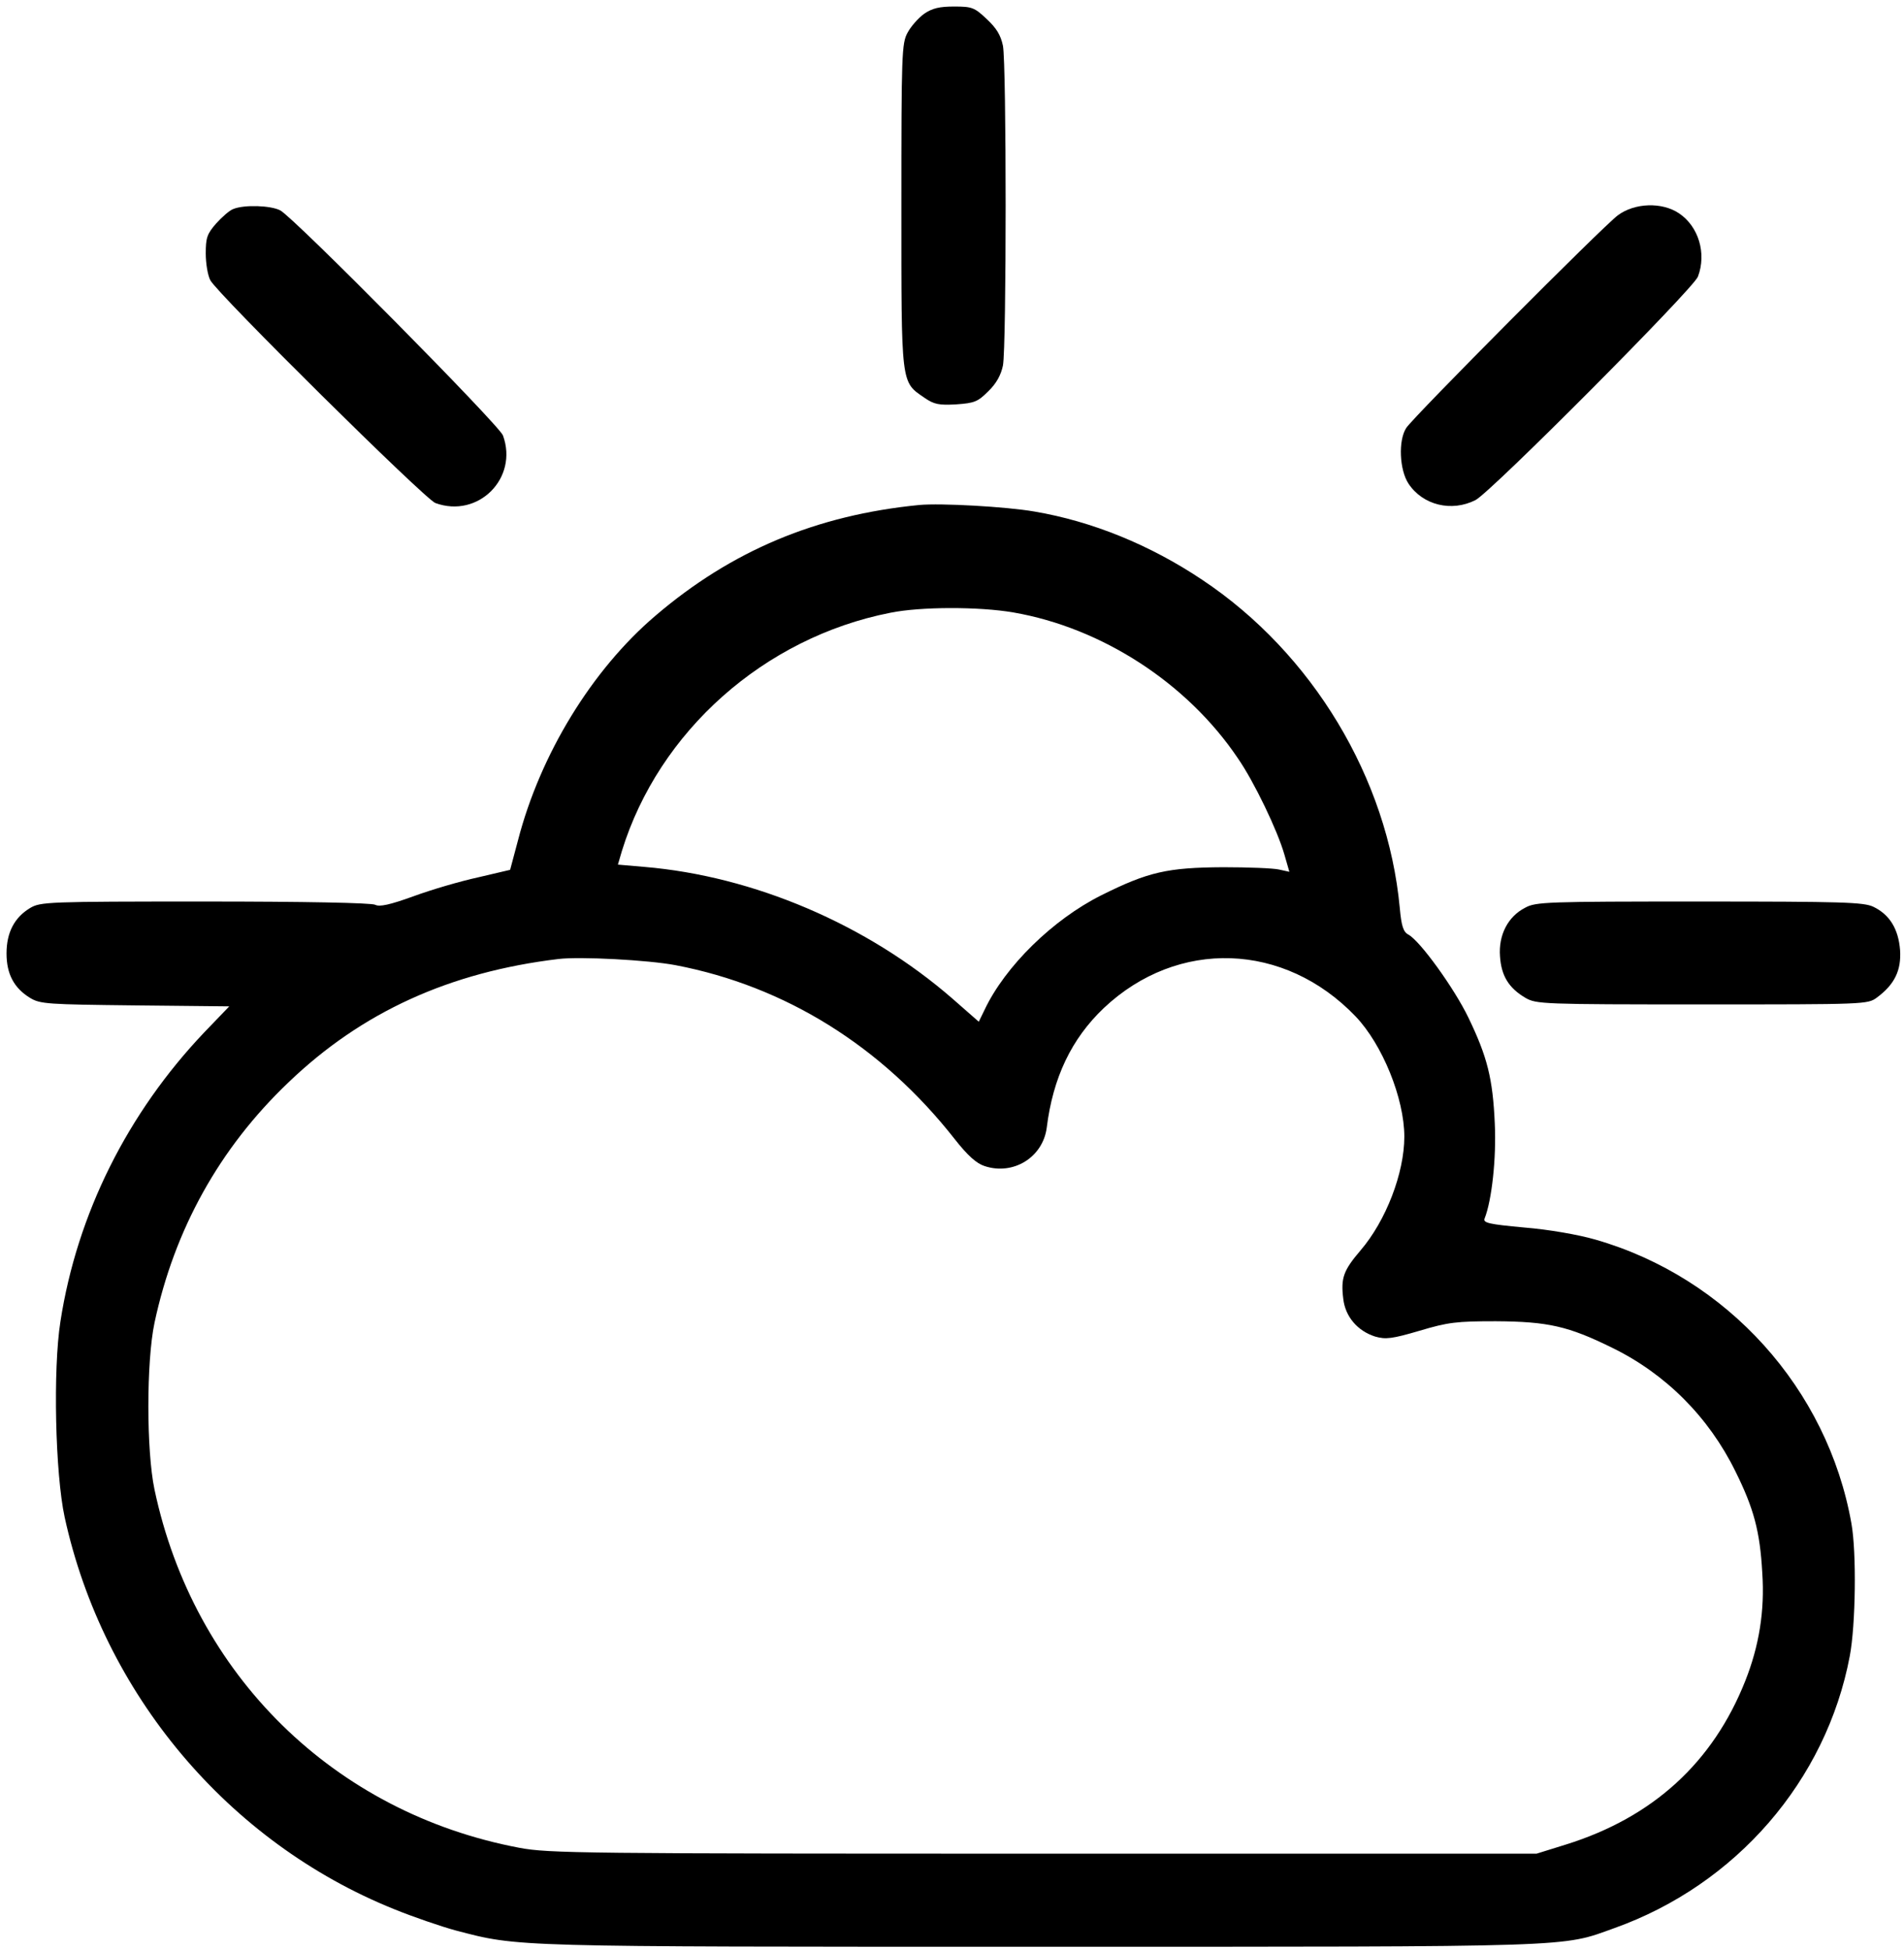 <?xml version="1.0" standalone="no"?>
<!DOCTYPE svg PUBLIC "-//W3C//DTD SVG 20010904//EN"
 "http://www.w3.org/TR/2001/REC-SVG-20010904/DTD/svg10.dtd">
<svg version="1.0" xmlns="http://www.w3.org/2000/svg"
 width="583pt" height="597pt" viewBox="0 0 583 597"
 preserveAspectRatio="xMidYMid meet">
<g transform="translate(0,597) scale(0.1,-0.1)"
fill="#000000" stroke="none">
<path d="M2830 5928 c-18 -13 -41 -39 -51 -58 -18 -32 -19 -67 -19 -530 0
-553 -2 -538 71 -588 29 -20 44 -23 97 -20 56 4 66 8 98 40 25 24 39 50 45 79
11 58 11 921 0 979 -7 33 -20 54 -50 82 -37 35 -45 38 -99 38 -45 0 -67 -5
-92 -22z"/>
<path d="M714 5330 c-11 -4 -34 -24 -52 -44 -28 -32 -32 -44 -32 -92 0 -30 6
-67 14 -82 22 -42 657 -670 689 -682 131 -48 255 76 207 207 -12 32 -640 667
-682 689 -29 15 -110 18 -144 4z"/>
<path d="M4954 5311 c-46 -34 -624 -615 -648 -651 -25 -38 -21 -129 7 -171 44
-66 132 -87 205 -50 48 25 667 647 681 684 27 71 2 154 -58 194 -52 35 -136
32 -187 -6z"/>
<path d="M2815 4424 c-316 -31 -575 -140 -808 -339 -195 -166 -353 -425 -421
-688 l-24 -90 -98 -23 c-55 -12 -144 -38 -198 -58 -72 -26 -104 -33 -117 -26
-11 6 -218 10 -521 10 -484 0 -504 -1 -536 -20 -48 -29 -72 -75 -72 -139 0
-63 23 -106 72 -136 31 -19 54 -20 321 -23 l289 -3 -76 -79 c-235 -247 -390
-556 -441 -886 -23 -146 -16 -465 13 -599 118 -540 500 -995 1009 -1200 59
-24 144 -53 188 -65 195 -51 162 -50 1791 -50 1659 0 1593 -2 1757 57 373 133
649 452 721 833 18 95 21 317 5 406 -73 412 -380 753 -784 869 -52 15 -143 31
-218 37 -108 10 -127 14 -121 28 22 56 36 184 31 290 -6 138 -23 205 -81 325
-43 89 -148 235 -184 254 -15 8 -21 26 -26 82 -37 396 -267 779 -605 1004
-160 107 -337 179 -514 209 -87 15 -286 26 -352 20z m288 -329 c271 -47 532
-216 687 -446 50 -72 122 -222 143 -296 l15 -52 -32 7 c-17 4 -94 7 -171 7
-170 -1 -229 -14 -373 -86 -148 -74 -294 -217 -357 -350 l-18 -37 -81 71
c-261 227 -609 375 -943 403 l-81 7 12 41 c113 367 436 654 822 730 93 19 273
19 377 1z m-1034 -1080 c335 -64 631 -248 854 -532 40 -51 67 -75 92 -83 88
-29 178 27 190 117 19 154 76 273 175 367 226 213 553 202 771 -26 82 -86 149
-251 149 -368 0 -111 -56 -257 -134 -348 -52 -61 -61 -84 -53 -148 6 -55 44
-99 98 -116 32 -9 51 -7 136 18 87 26 113 29 233 29 160 -1 222 -15 356 -81
164 -80 296 -212 378 -379 56 -113 75 -183 82 -310 8 -117 -10 -225 -52 -331
-99 -250 -283 -418 -549 -501 l-90 -28 -1510 0 c-1410 0 -1516 1 -1605 18
-567 107 -997 529 -1117 1097 -25 119 -25 391 0 510 61 286 199 535 410 736
225 216 494 338 827 378 66 8 275 -3 359 -19z"/>
<path d="M4670 3191 c-53 -27 -82 -84 -77 -149 4 -60 27 -97 78 -127 33 -19
52 -20 541 -20 498 0 507 0 535 21 54 40 75 83 71 145 -5 65 -32 109 -82 133
-30 14 -93 16 -533 16 -466 0 -501 -1 -533 -19z"/>
</g>
</svg>
